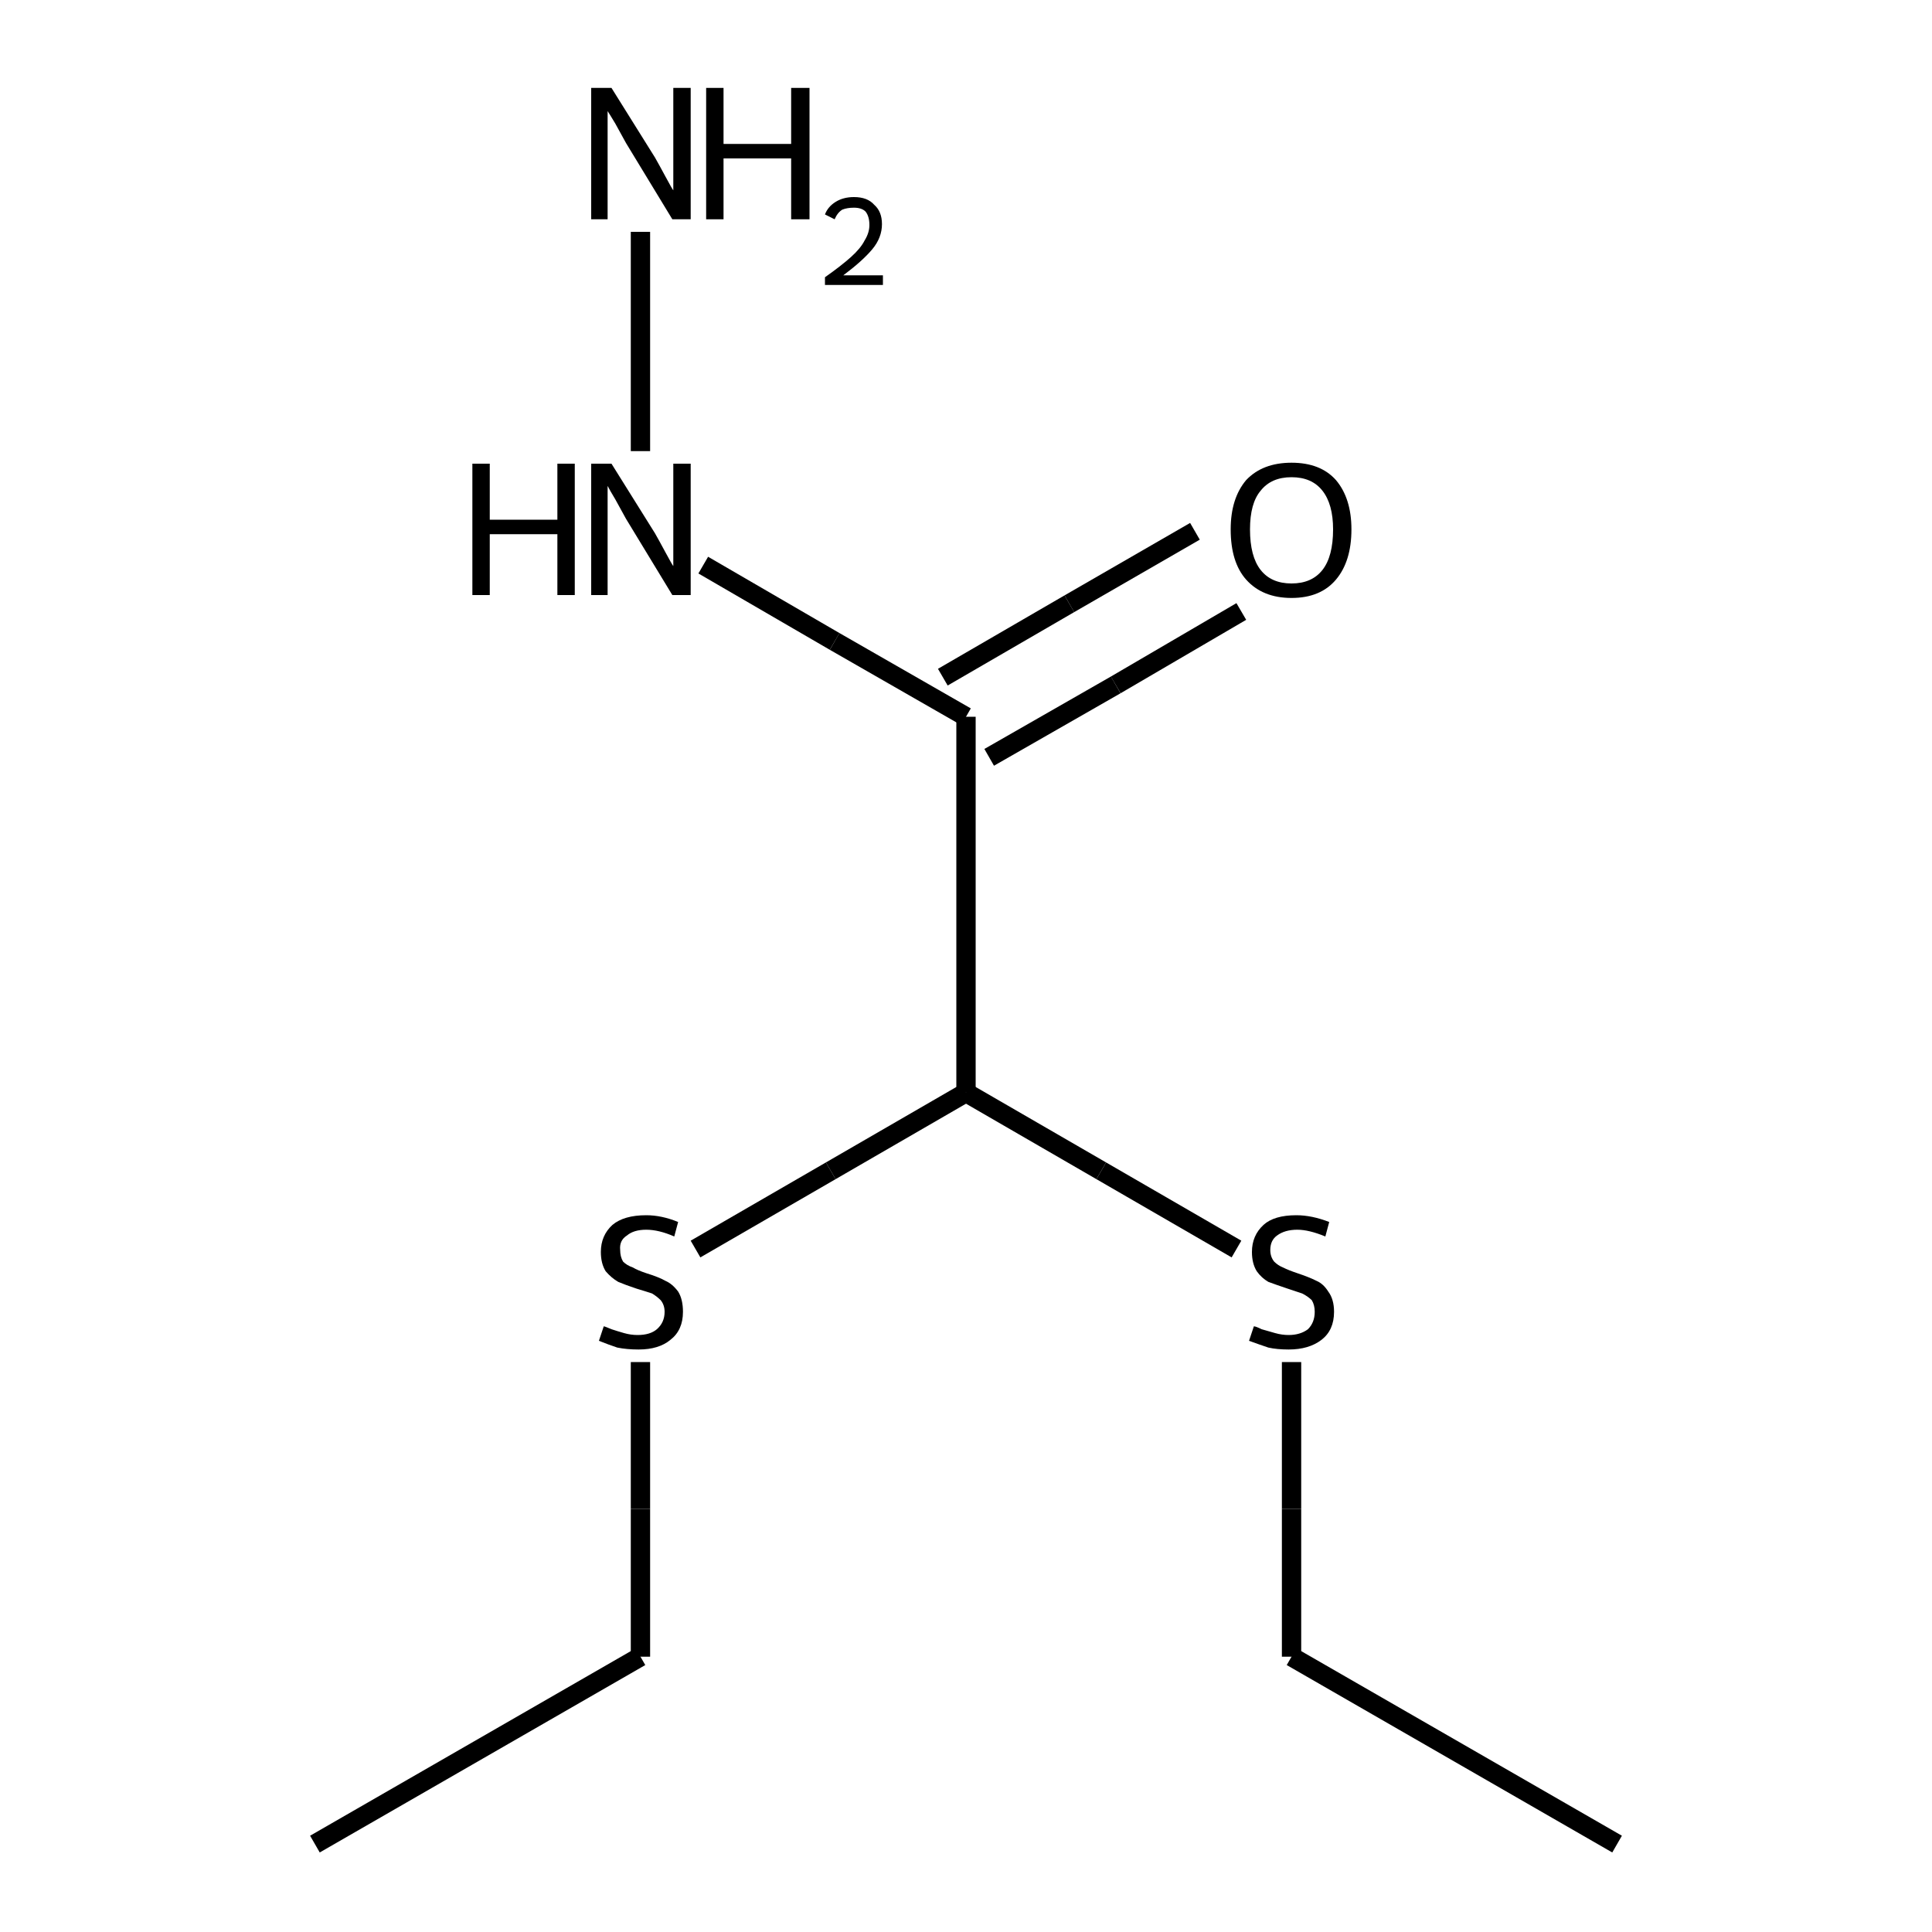 <?xml version="1.0" encoding="iso-8859-1"?>
<svg version="1.1" baseProfile="full"
              xmlns="http://www.w3.org/2000/svg"
                      xmlns:rdkit="http://www.rdkit.org/xml"
                      xmlns:xlink="http://www.w3.org/1999/xlink"
                  xml:space="preserve"
width="200px" height="200px" viewBox="0 0 200 200">
<!-- END OF HEADER -->
<rect style="opacity:1.0;fill:none;stroke:none" width="200.0" height="200.0" x="0.0" y="0.0"> </rect>
<path class="bond-0 atom-1 atom-0" d="M 100.0,113.1 L 100.0,74.2" style="fill:none;fill-rule:evenodd;stroke:#000000;stroke-width:2.0px;stroke-linecap:butt;stroke-linejoin:miter;stroke-opacity:1" />
<path class="bond-1 atom-2 atom-0" d="M 128.5,63.3 L 115.5,70.9" style="fill:none;fill-rule:evenodd;stroke:#000000;stroke-width:2.0px;stroke-linecap:butt;stroke-linejoin:miter;stroke-opacity:1" />
<path class="bond-1 atom-2 atom-0" d="M 115.5,70.9 L 102.4,78.4" style="fill:none;fill-rule:evenodd;stroke:#000000;stroke-width:2.0px;stroke-linecap:butt;stroke-linejoin:miter;stroke-opacity:1" />
<path class="bond-1 atom-2 atom-0" d="M 123.7,55.0 L 110.7,62.5" style="fill:none;fill-rule:evenodd;stroke:#000000;stroke-width:2.0px;stroke-linecap:butt;stroke-linejoin:miter;stroke-opacity:1" />
<path class="bond-1 atom-2 atom-0" d="M 110.7,62.5 L 97.6,70.1" style="fill:none;fill-rule:evenodd;stroke:#000000;stroke-width:2.0px;stroke-linecap:butt;stroke-linejoin:miter;stroke-opacity:1" />
<path class="bond-2 atom-3 atom-0" d="M 72.8,58.5 L 86.4,66.4" style="fill:none;fill-rule:evenodd;stroke:#000000;stroke-width:2.0px;stroke-linecap:butt;stroke-linejoin:miter;stroke-opacity:1" />
<path class="bond-2 atom-3 atom-0" d="M 86.4,66.4 L 100.0,74.2" style="fill:none;fill-rule:evenodd;stroke:#000000;stroke-width:2.0px;stroke-linecap:butt;stroke-linejoin:miter;stroke-opacity:1" />
<path class="bond-3 atom-4 atom-1" d="M 72.0,129.3 L 86.0,121.2" style="fill:none;fill-rule:evenodd;stroke:#000000;stroke-width:2.0px;stroke-linecap:butt;stroke-linejoin:miter;stroke-opacity:1" />
<path class="bond-3 atom-4 atom-1" d="M 86.0,121.2 L 100.0,113.1" style="fill:none;fill-rule:evenodd;stroke:#000000;stroke-width:2.0px;stroke-linecap:butt;stroke-linejoin:miter;stroke-opacity:1" />
<path class="bond-4 atom-5 atom-1" d="M 128.0,129.3 L 114.0,121.2" style="fill:none;fill-rule:evenodd;stroke:#000000;stroke-width:2.0px;stroke-linecap:butt;stroke-linejoin:miter;stroke-opacity:1" />
<path class="bond-4 atom-5 atom-1" d="M 114.0,121.2 L 100.0,113.1" style="fill:none;fill-rule:evenodd;stroke:#000000;stroke-width:2.0px;stroke-linecap:butt;stroke-linejoin:miter;stroke-opacity:1" />
<path class="bond-5 atom-6 atom-3" d="M 66.3,24.0 L 66.3,46.7" style="fill:none;fill-rule:evenodd;stroke:#000000;stroke-width:2.0px;stroke-linecap:butt;stroke-linejoin:miter;stroke-opacity:1" />
<path class="bond-6 atom-7 atom-5" d="M 133.7,171.5 L 133.7,156.2" style="fill:none;fill-rule:evenodd;stroke:#000000;stroke-width:2.0px;stroke-linecap:butt;stroke-linejoin:miter;stroke-opacity:1" />
<path class="bond-6 atom-7 atom-5" d="M 133.7,156.2 L 133.7,141.0" style="fill:none;fill-rule:evenodd;stroke:#000000;stroke-width:2.0px;stroke-linecap:butt;stroke-linejoin:miter;stroke-opacity:1" />
<path class="bond-7 atom-8 atom-4" d="M 66.3,171.5 L 66.3,156.2" style="fill:none;fill-rule:evenodd;stroke:#000000;stroke-width:2.0px;stroke-linecap:butt;stroke-linejoin:miter;stroke-opacity:1" />
<path class="bond-7 atom-8 atom-4" d="M 66.3,156.2 L 66.3,141.0" style="fill:none;fill-rule:evenodd;stroke:#000000;stroke-width:2.0px;stroke-linecap:butt;stroke-linejoin:miter;stroke-opacity:1" />
<path class="bond-8 atom-9 atom-7" d="M 167.4,190.9 L 133.7,171.5" style="fill:none;fill-rule:evenodd;stroke:#000000;stroke-width:2.0px;stroke-linecap:butt;stroke-linejoin:miter;stroke-opacity:1" />
<path class="bond-9 atom-10 atom-8" d="M 32.6,190.9 L 66.3,171.5" style="fill:none;fill-rule:evenodd;stroke:#000000;stroke-width:2.0px;stroke-linecap:butt;stroke-linejoin:miter;stroke-opacity:1" />
<path class="atom-2" d="M 127.4 54.8
Q 127.4 51.6, 129.0 49.7
Q 130.7 47.9, 133.7 47.9
Q 136.7 47.9, 138.3 49.7
Q 139.9 51.6, 139.9 54.8
Q 139.9 58.1, 138.3 60.0
Q 136.7 61.9, 133.7 61.9
Q 130.7 61.9, 129.0 60.0
Q 127.4 58.2, 127.4 54.8
M 133.7 60.4
Q 135.8 60.4, 136.9 59.0
Q 138.0 57.6, 138.0 54.8
Q 138.0 52.2, 136.9 50.8
Q 135.8 49.4, 133.7 49.4
Q 131.6 49.4, 130.5 50.8
Q 129.4 52.1, 129.4 54.8
Q 129.4 57.6, 130.5 59.0
Q 131.6 60.4, 133.7 60.4
" fill="#000000"/>
<path class="atom-3" d="M 48.9 48.0
L 50.7 48.0
L 50.7 53.8
L 57.7 53.8
L 57.7 48.0
L 59.5 48.0
L 59.5 61.6
L 57.7 61.6
L 57.7 55.3
L 50.7 55.3
L 50.7 61.6
L 48.9 61.6
L 48.9 48.0
" fill="#000000"/>
<path class="atom-3" d="M 63.3 48.0
L 67.8 55.2
Q 68.2 55.9, 68.9 57.2
Q 69.6 58.5, 69.7 58.6
L 69.7 48.0
L 71.5 48.0
L 71.5 61.6
L 69.6 61.6
L 64.8 53.7
Q 64.3 52.8, 63.7 51.7
Q 63.1 50.7, 62.9 50.3
L 62.9 61.6
L 61.2 61.6
L 61.2 48.0
L 63.3 48.0
" fill="#000000"/>
<path class="atom-4" d="M 62.5 137.3
Q 62.6 137.3, 63.3 137.6
Q 63.9 137.8, 64.6 138.0
Q 65.3 138.2, 66.0 138.2
Q 67.3 138.2, 68.0 137.6
Q 68.8 136.9, 68.8 135.8
Q 68.8 135.1, 68.4 134.6
Q 68.0 134.2, 67.5 133.9
Q 66.9 133.7, 65.9 133.4
Q 64.7 133.0, 64.0 132.7
Q 63.3 132.3, 62.7 131.6
Q 62.2 130.8, 62.2 129.6
Q 62.2 127.9, 63.4 126.8
Q 64.6 125.8, 66.9 125.8
Q 68.5 125.8, 70.2 126.5
L 69.8 128.0
Q 68.2 127.3, 66.9 127.3
Q 65.6 127.3, 64.9 127.9
Q 64.1 128.4, 64.2 129.4
Q 64.2 130.1, 64.5 130.6
Q 64.9 131.0, 65.5 131.2
Q 66.0 131.5, 66.9 131.8
Q 68.2 132.2, 68.9 132.6
Q 69.6 132.9, 70.2 133.7
Q 70.7 134.5, 70.7 135.8
Q 70.7 137.7, 69.4 138.7
Q 68.2 139.7, 66.1 139.7
Q 64.9 139.7, 63.9 139.5
Q 63.0 139.2, 62.0 138.8
L 62.5 137.3
" fill="#000000"/>
<path class="atom-5" d="M 129.8 137.3
Q 130.0 137.3, 130.6 137.6
Q 131.3 137.8, 132.0 138.0
Q 132.7 138.2, 133.4 138.2
Q 134.6 138.2, 135.4 137.6
Q 136.1 136.9, 136.1 135.8
Q 136.1 135.1, 135.8 134.6
Q 135.4 134.2, 134.8 133.9
Q 134.2 133.7, 133.3 133.4
Q 132.1 133.0, 131.3 132.7
Q 130.6 132.3, 130.1 131.6
Q 129.6 130.8, 129.6 129.6
Q 129.6 127.9, 130.8 126.8
Q 131.9 125.8, 134.2 125.8
Q 135.8 125.8, 137.6 126.5
L 137.2 128.0
Q 135.5 127.3, 134.3 127.3
Q 133.0 127.3, 132.2 127.9
Q 131.5 128.4, 131.5 129.4
Q 131.5 130.1, 131.9 130.6
Q 132.3 131.0, 132.8 131.2
Q 133.4 131.5, 134.3 131.8
Q 135.5 132.2, 136.3 132.6
Q 137.0 132.9, 137.5 133.7
Q 138.1 134.5, 138.1 135.8
Q 138.1 137.7, 136.8 138.7
Q 135.5 139.7, 133.4 139.7
Q 132.2 139.7, 131.3 139.5
Q 130.4 139.2, 129.3 138.8
L 129.8 137.3
" fill="#000000"/>
<path class="atom-6" d="M 63.3 9.1
L 67.8 16.3
Q 68.2 17.0, 68.9 18.3
Q 69.6 19.6, 69.7 19.7
L 69.7 9.1
L 71.5 9.1
L 71.5 22.7
L 69.6 22.7
L 64.8 14.8
Q 64.3 13.9, 63.7 12.8
Q 63.1 11.8, 62.9 11.5
L 62.9 22.7
L 61.2 22.7
L 61.2 9.1
L 63.3 9.1
" fill="#000000"/>
<path class="atom-6" d="M 73.1 9.1
L 74.9 9.1
L 74.9 14.9
L 81.9 14.9
L 81.9 9.1
L 83.8 9.1
L 83.8 22.7
L 81.9 22.7
L 81.9 16.4
L 74.9 16.4
L 74.9 22.7
L 73.1 22.7
L 73.1 9.1
" fill="#000000"/>
<path class="atom-6" d="M 85.4 22.2
Q 85.7 21.4, 86.5 20.9
Q 87.3 20.4, 88.4 20.4
Q 89.8 20.4, 90.5 21.2
Q 91.3 21.9, 91.3 23.2
Q 91.3 24.6, 90.3 25.8
Q 89.3 27.0, 87.3 28.5
L 91.4 28.5
L 91.4 29.5
L 85.4 29.5
L 85.4 28.7
Q 87.1 27.5, 88.1 26.6
Q 89.1 25.7, 89.5 24.9
Q 90.0 24.1, 90.0 23.3
Q 90.0 22.4, 89.6 21.9
Q 89.2 21.5, 88.4 21.5
Q 87.7 21.5, 87.2 21.7
Q 86.7 22.0, 86.4 22.7
L 85.4 22.2
" fill="#000000"/>
</svg>
